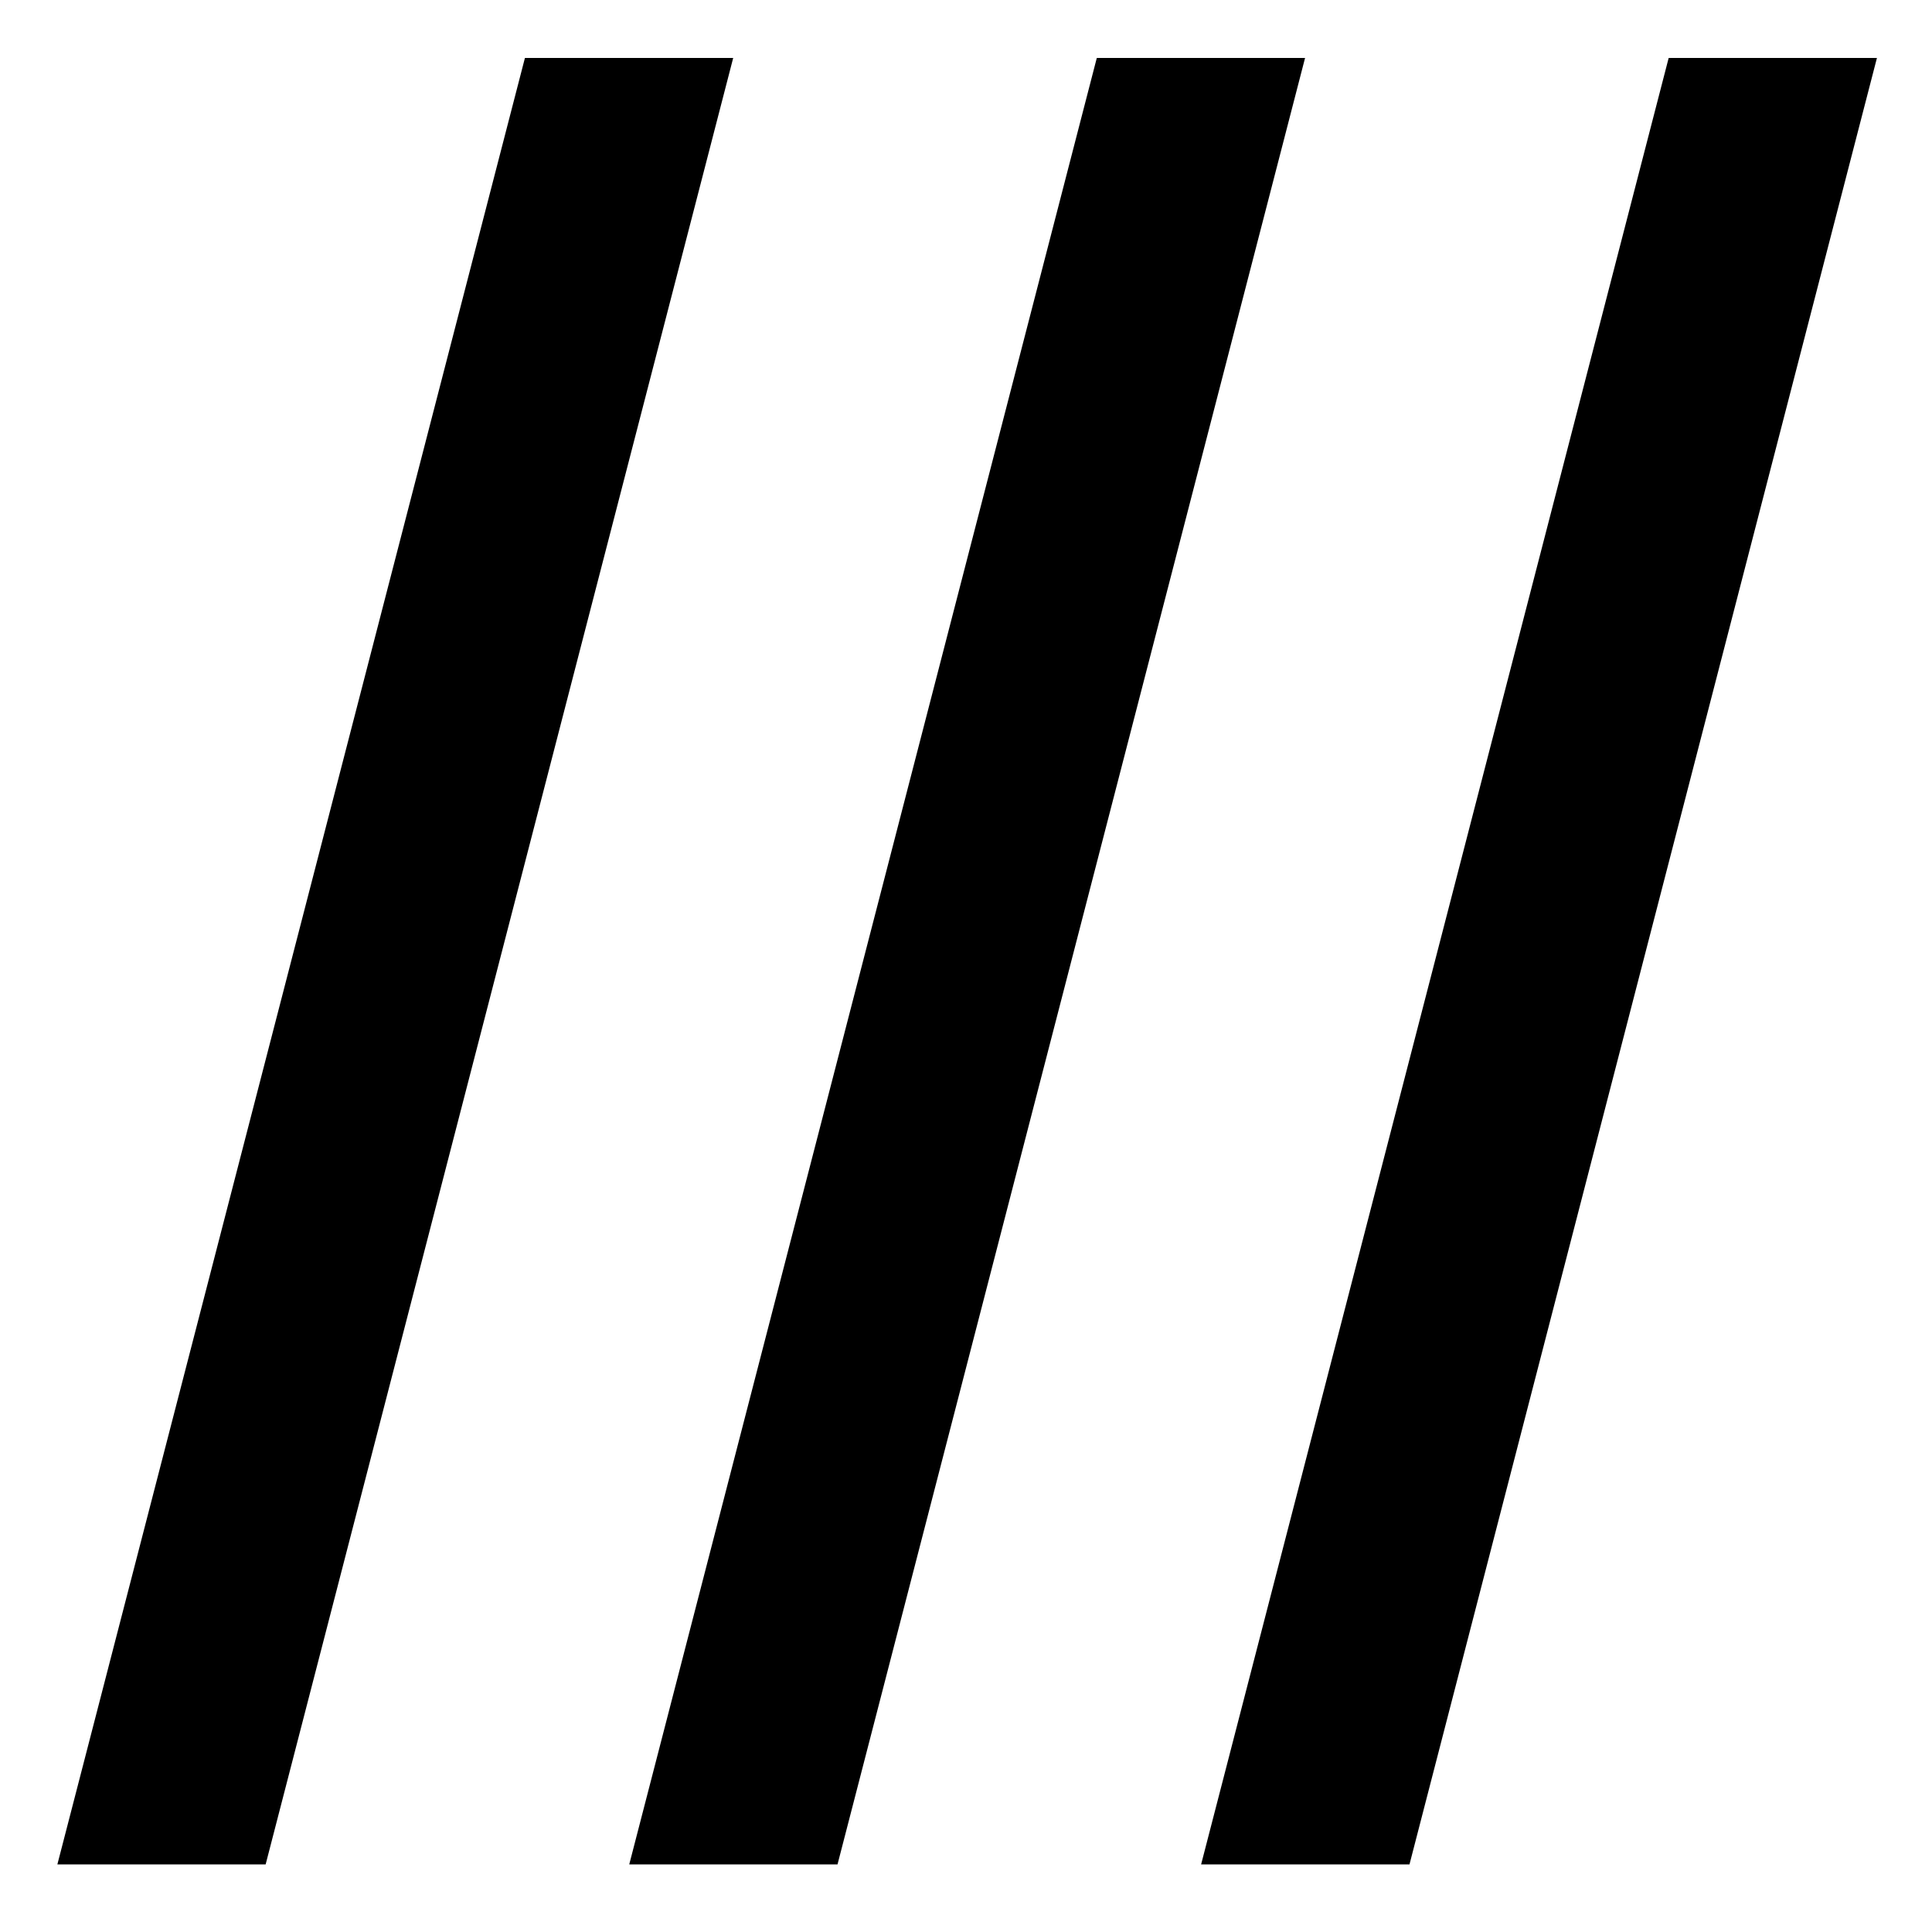<svg width="20" height="20" viewBox="0 0 20 20" fill="none" xmlns="http://www.w3.org/2000/svg">
<path d="M0.594 19.3L5.434 0.6H7.59L2.75 19.3H0.594ZM6.514 19.3L11.354 0.6H13.51L8.67 19.3H6.514ZM12.434 19.3L17.274 0.6H19.43L14.591 19.3H12.434Z" fill="black"/>
</svg>
